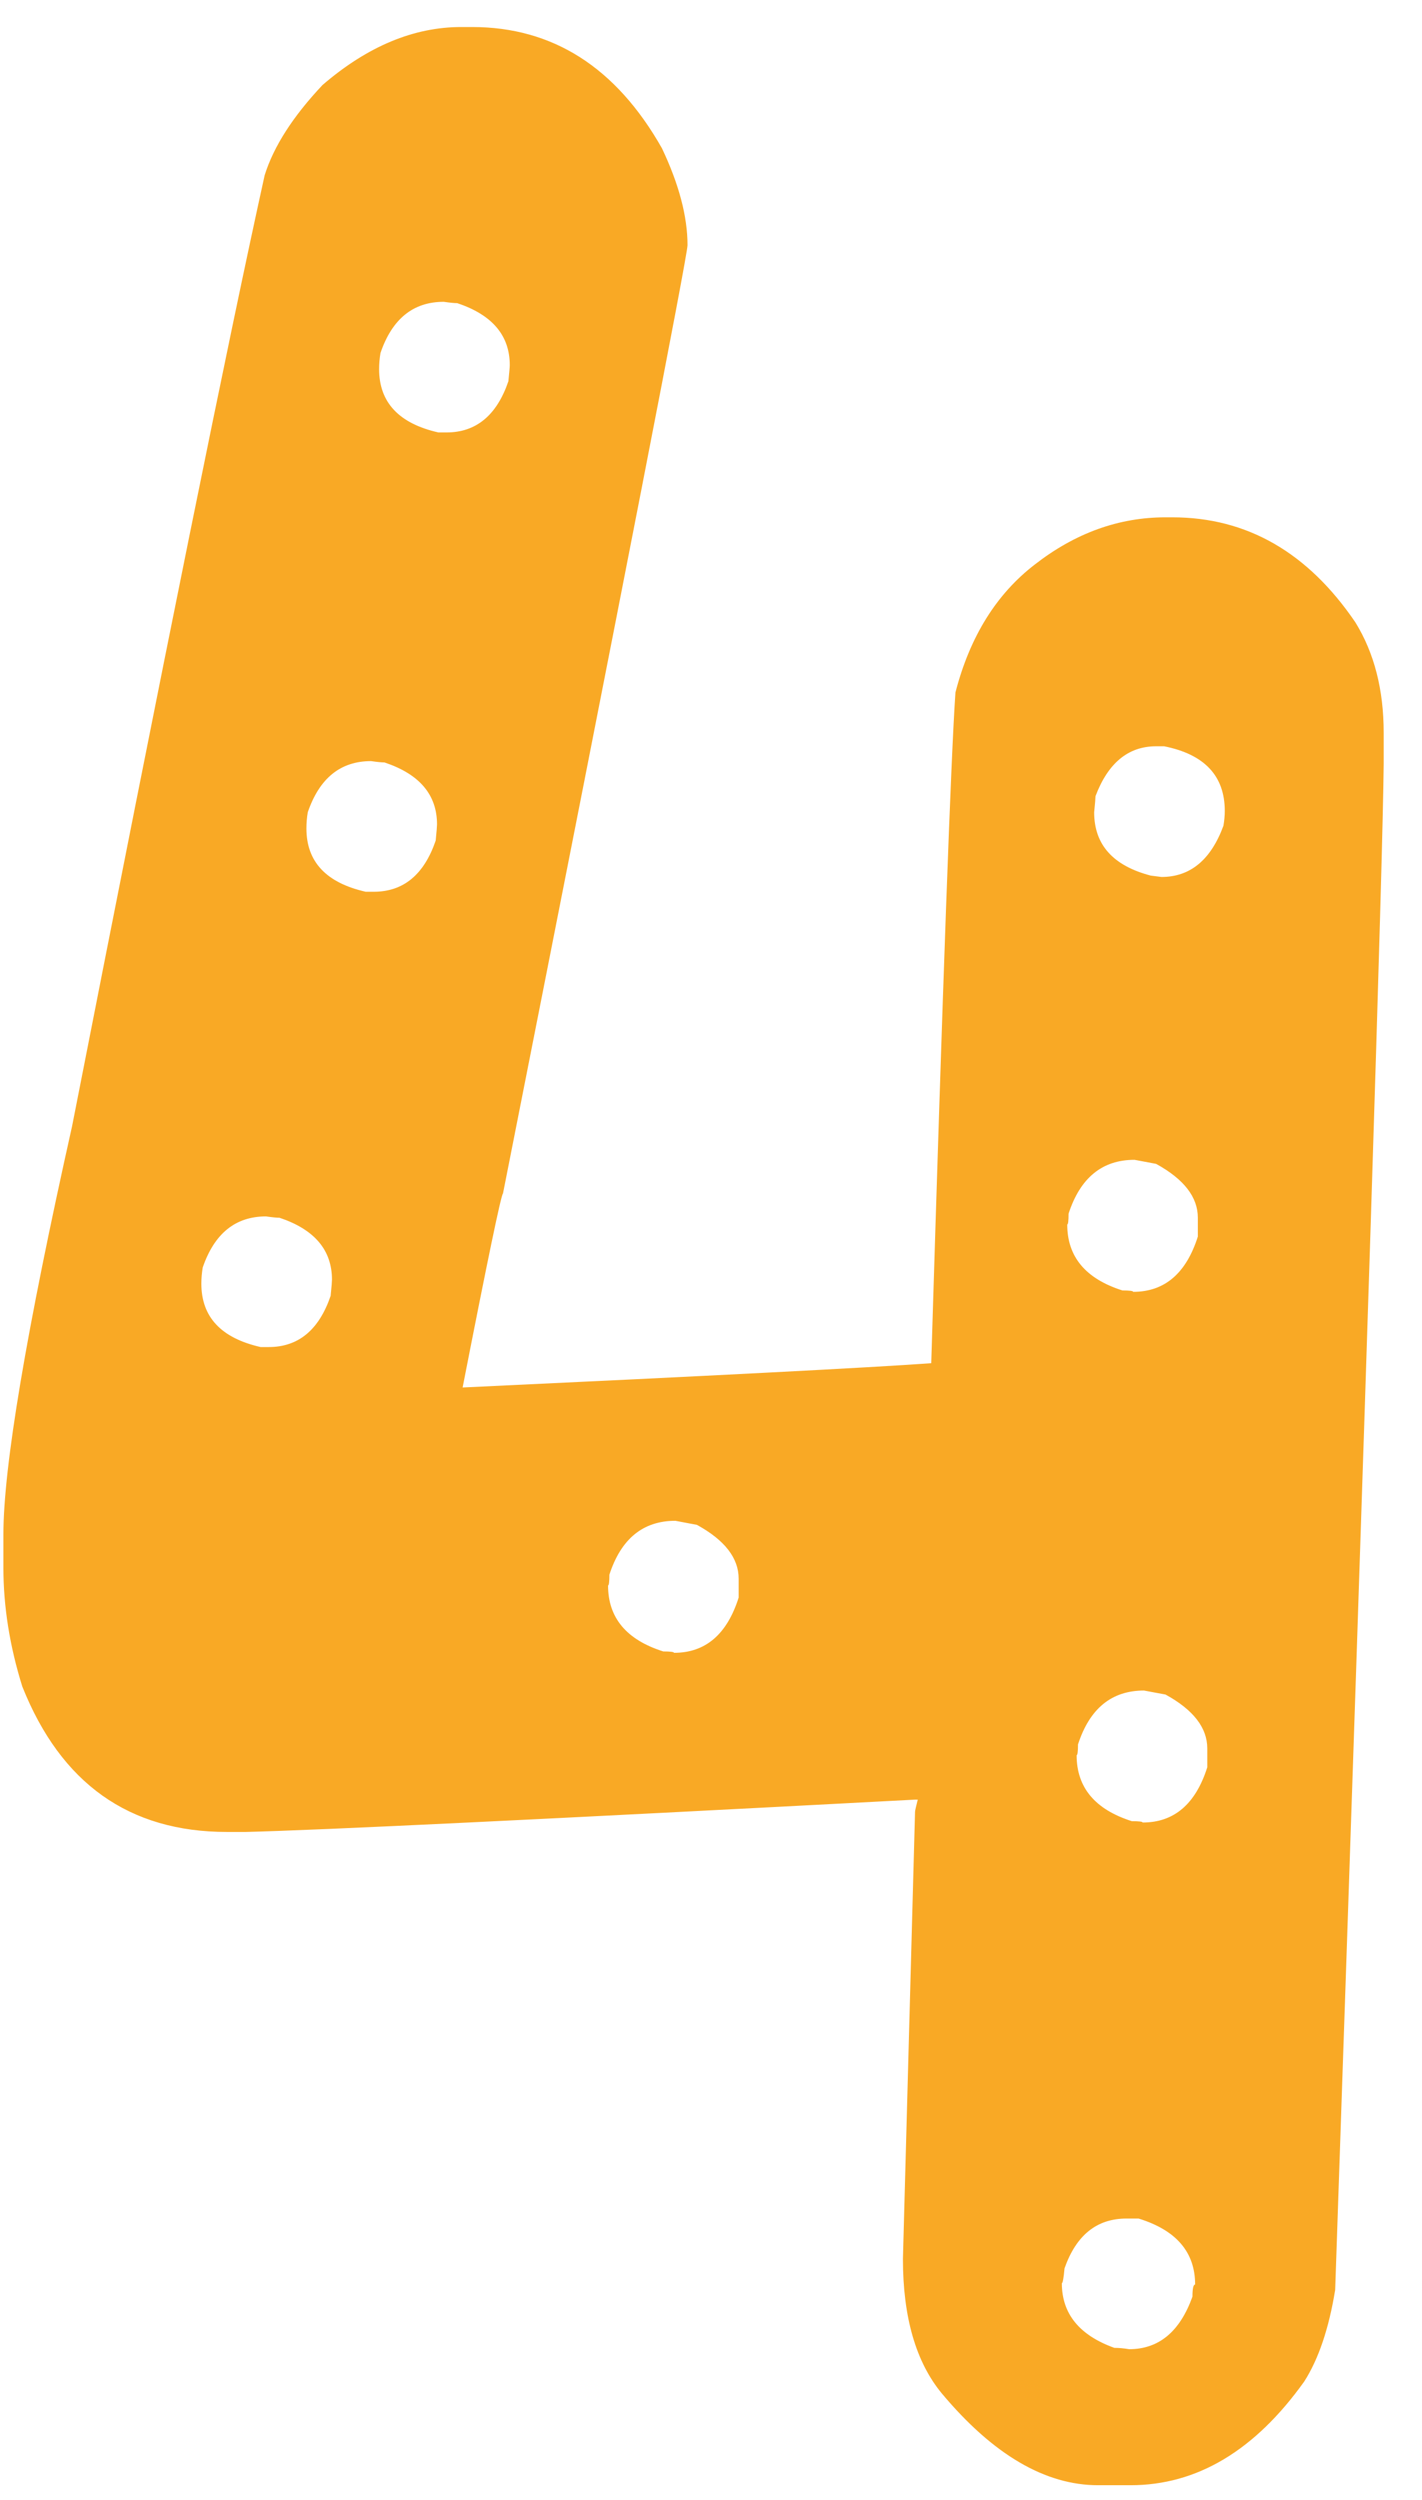 <svg xmlns="http://www.w3.org/2000/svg" width="33" height="58" viewBox="0 0 33 58" fill="none"><path d="M10.705 0.627L10.955 0.627C12.83 0.627 14.299 1.564 15.361 3.439C15.757 4.273 15.955 5.023 15.955 5.689C15.955 5.919 14.527 13.252 11.673 27.689C11.631 27.71 11.319 29.21 10.736 32.19C16.527 31.919 20.152 31.731 21.611 31.627C21.881 22.752 22.069 17.564 22.173 16.064C22.507 14.773 23.121 13.783 24.017 13.095C24.955 12.366 25.965 12.002 27.048 12.002L27.205 12.002C28.934 12.002 30.35 12.814 31.454 14.439C31.892 15.148 32.111 16.002 32.111 17.002L32.111 17.72C32.09 19.991 31.715 31.793 30.985 53.127C30.839 54.023 30.6 54.731 30.267 55.252C29.121 56.856 27.777 57.658 26.235 57.658L25.485 57.658C24.256 57.658 23.048 56.95 21.86 55.533C21.256 54.804 20.954 53.762 20.954 52.408L21.235 42.033C21.235 42.012 21.256 41.919 21.298 41.752L21.235 41.752C12.59 42.21 7.412 42.46 5.704 42.502L5.267 42.502C2.996 42.502 1.413 41.377 0.517 39.127C0.225 38.19 0.079 37.273 0.079 36.377L0.079 35.596C0.079 34.033 0.611 30.877 1.673 26.127C3.819 15.19 5.309 7.835 6.142 4.065C6.351 3.398 6.798 2.7 7.486 1.971C8.528 1.075 9.601 0.627 10.705 0.627ZM24.642 52.971C24.642 53.679 25.048 54.179 25.86 54.471C25.964 54.471 26.079 54.481 26.204 54.502C26.892 54.502 27.381 54.096 27.673 53.283C27.673 53.096 27.694 53.002 27.735 53.002C27.735 52.252 27.298 51.741 26.423 51.471L26.142 51.471C25.454 51.471 24.975 51.856 24.704 52.627C24.683 52.856 24.662 52.971 24.642 52.971ZM14.111 36.783C14.111 37.533 14.538 38.044 15.392 38.314C15.558 38.314 15.642 38.325 15.642 38.346C16.371 38.346 16.871 37.919 17.142 37.064L17.142 36.627C17.142 36.148 16.819 35.731 16.173 35.377L15.673 35.283C14.923 35.283 14.413 35.7 14.142 36.533C14.142 36.7 14.131 36.783 14.111 36.783ZM24.985 40.721C24.985 41.471 25.413 41.981 26.267 42.252C26.433 42.252 26.517 42.262 26.517 42.283C27.246 42.283 27.746 41.856 28.017 41.002L28.017 40.564C28.017 40.085 27.694 39.668 27.048 39.314L26.548 39.221C25.798 39.221 25.288 39.637 25.017 40.471C25.017 40.637 25.006 40.721 24.985 40.721ZM25.392 18.846C25.392 19.596 25.829 20.085 26.704 20.314L26.954 20.346C27.621 20.346 28.1 19.95 28.392 19.158C28.413 19.033 28.423 18.918 28.423 18.814C28.423 18.002 27.954 17.502 27.017 17.314L26.829 17.314C26.184 17.314 25.715 17.7 25.423 18.471C25.423 18.512 25.413 18.637 25.392 18.846ZM24.767 28.408C24.767 29.158 25.194 29.668 26.048 29.939C26.215 29.939 26.298 29.95 26.298 29.971C27.027 29.971 27.527 29.543 27.798 28.689L27.798 28.252C27.798 27.773 27.475 27.356 26.829 27.002L26.329 26.908C25.579 26.908 25.069 27.325 24.798 28.158C24.798 28.325 24.788 28.408 24.767 28.408ZM8.798 8.564C8.798 9.335 9.257 9.825 10.173 10.033L10.361 10.033C11.048 10.033 11.527 9.637 11.798 8.846C11.819 8.637 11.83 8.512 11.83 8.471C11.83 7.783 11.423 7.304 10.611 7.033C10.548 7.033 10.444 7.023 10.298 7.002C9.59 7.002 9.1 7.398 8.83 8.189C8.809 8.314 8.798 8.439 8.798 8.564ZM7.111 19.221C7.111 19.992 7.569 20.481 8.486 20.689L8.673 20.689C9.361 20.689 9.84 20.294 10.111 19.502C10.132 19.294 10.142 19.169 10.142 19.127C10.142 18.439 9.736 17.96 8.923 17.689C8.861 17.689 8.757 17.679 8.611 17.658C7.902 17.658 7.413 18.054 7.142 18.846C7.121 18.971 7.111 19.096 7.111 19.221ZM4.673 29.783C4.673 30.554 5.131 31.044 6.048 31.252L6.236 31.252C6.923 31.252 7.402 30.856 7.673 30.064C7.694 29.856 7.704 29.731 7.704 29.689C7.704 29.002 7.298 28.523 6.486 28.252C6.423 28.252 6.319 28.242 6.173 28.221C5.465 28.221 4.975 28.617 4.704 29.408C4.684 29.533 4.673 29.658 4.673 29.783Z" fill="#F9A925"></path></svg>